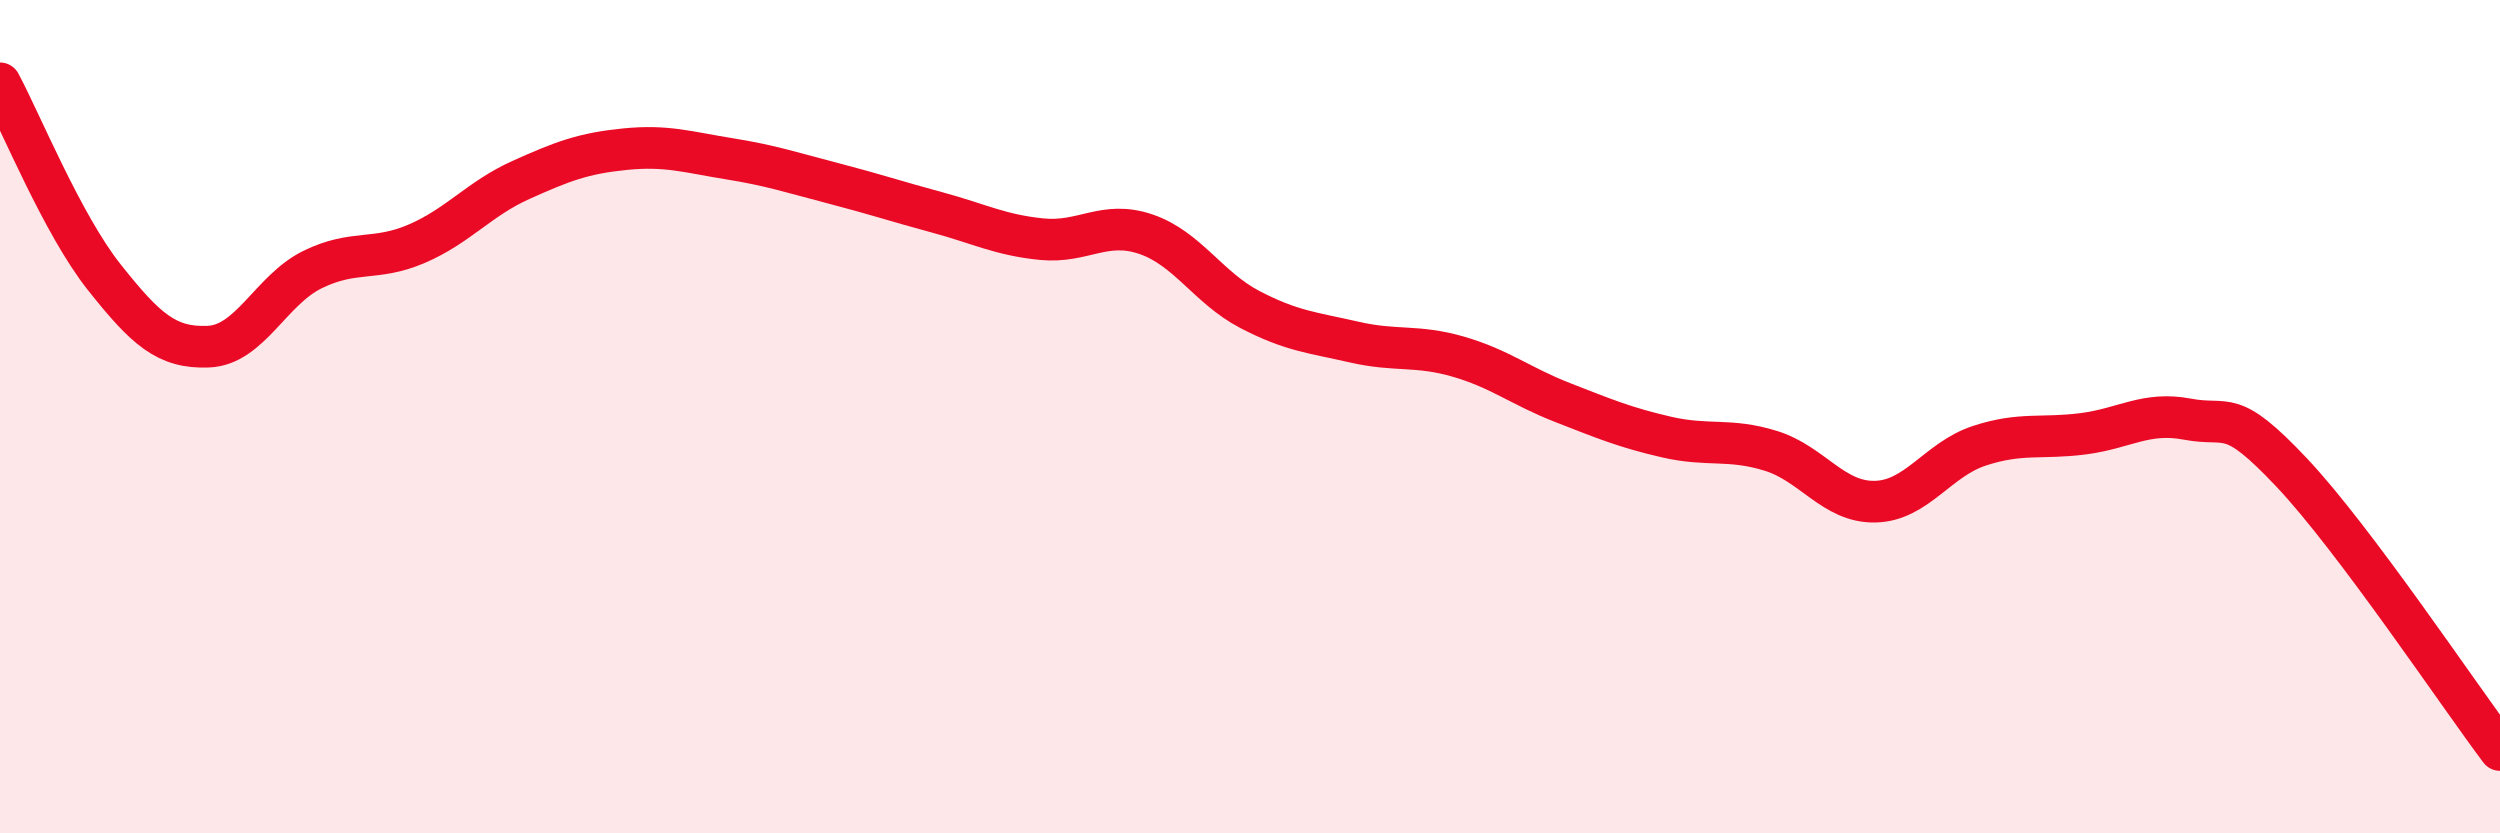 
    <svg width="60" height="20" viewBox="0 0 60 20" xmlns="http://www.w3.org/2000/svg">
      <path
        d="M 0,2 C 0.5,2.93 1.5,5.39 2.5,6.65 C 3.5,7.91 4,8.36 5,8.32 C 6,8.28 6.5,6.96 7.5,6.47 C 8.5,5.98 9,6.28 10,5.85 C 11,5.42 11.5,4.77 12.5,4.32 C 13.5,3.87 14,3.68 15,3.58 C 16,3.48 16.5,3.65 17.5,3.81 C 18.5,3.97 19,4.14 20,4.4 C 21,4.66 21.5,4.83 22.5,5.1 C 23.5,5.37 24,5.64 25,5.74 C 26,5.84 26.5,5.28 27.5,5.62 C 28.5,5.96 29,6.91 30,7.43 C 31,7.95 31.5,7.98 32.5,8.21 C 33.5,8.44 34,8.27 35,8.56 C 36,8.85 36.5,9.27 37.5,9.66 C 38.5,10.05 39,10.26 40,10.49 C 41,10.72 41.5,10.51 42.5,10.82 C 43.5,11.13 44,12.06 45,12.04 C 46,12.02 46.5,11.03 47.5,10.7 C 48.5,10.37 49,10.54 50,10.41 C 51,10.28 51.5,9.87 52.5,10.06 C 53.5,10.25 53.5,9.75 55,11.34 C 56.5,12.93 59,16.67 60,18L60 20L0 20Z"
        fill="#EB0A25"
        opacity="0.1"
        stroke-linecap="round"
        stroke-linejoin="round"
      />
      <path
        d="M 0,2 C 0.5,2.93 1.5,5.39 2.5,6.65 C 3.5,7.91 4,8.36 5,8.32 C 6,8.28 6.5,6.96 7.5,6.47 C 8.5,5.98 9,6.28 10,5.85 C 11,5.42 11.5,4.77 12.5,4.32 C 13.5,3.87 14,3.68 15,3.58 C 16,3.48 16.5,3.65 17.5,3.81 C 18.5,3.97 19,4.14 20,4.4 C 21,4.66 21.5,4.83 22.5,5.1 C 23.5,5.37 24,5.64 25,5.74 C 26,5.84 26.5,5.28 27.5,5.62 C 28.5,5.96 29,6.91 30,7.43 C 31,7.95 31.5,7.98 32.5,8.21 C 33.5,8.44 34,8.27 35,8.56 C 36,8.85 36.5,9.27 37.5,9.66 C 38.5,10.05 39,10.26 40,10.49 C 41,10.72 41.5,10.51 42.5,10.82 C 43.5,11.13 44,12.06 45,12.04 C 46,12.02 46.5,11.03 47.5,10.7 C 48.5,10.37 49,10.54 50,10.41 C 51,10.28 51.5,9.87 52.5,10.06 C 53.5,10.25 53.5,9.75 55,11.34 C 56.5,12.93 59,16.67 60,18"
        stroke="#EB0A25"
        stroke-width="1"
        fill="none"
        stroke-linecap="round"
        stroke-linejoin="round"
      />
    </svg>
  